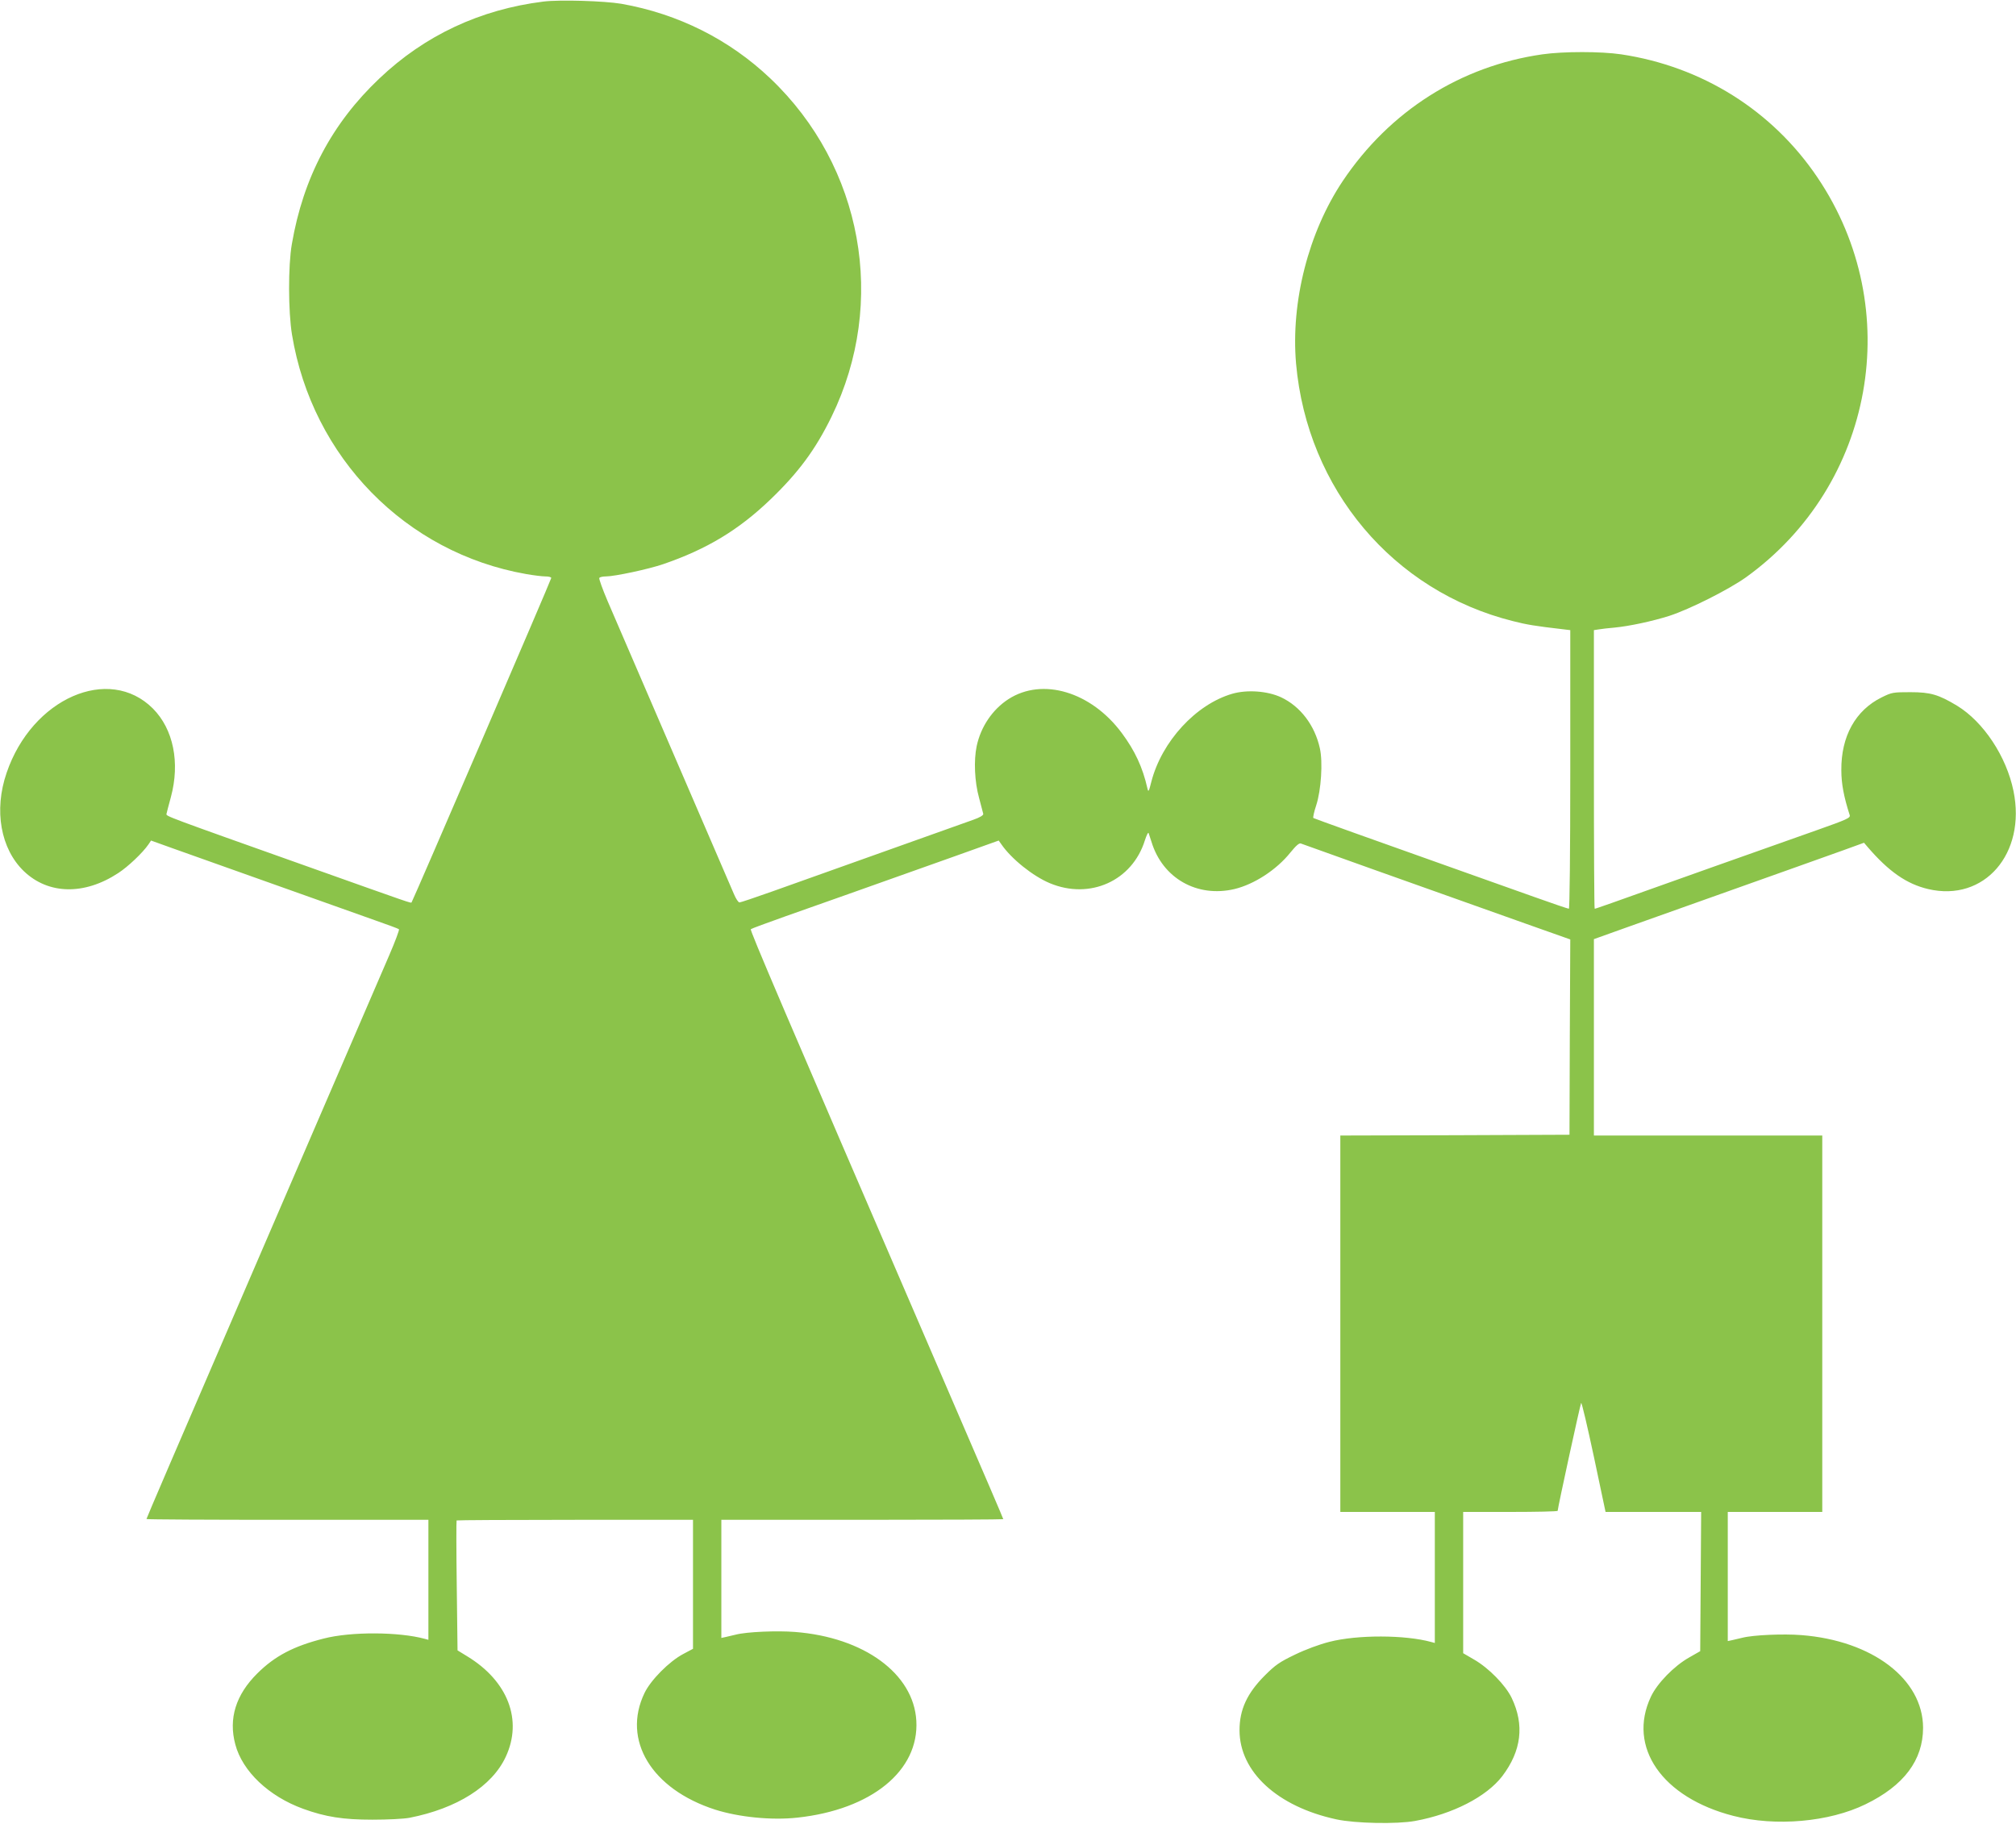 <?xml version="1.0" standalone="no"?>
<!DOCTYPE svg PUBLIC "-//W3C//DTD SVG 20010904//EN"
 "http://www.w3.org/TR/2001/REC-SVG-20010904/DTD/svg10.dtd">
<svg version="1.0" xmlns="http://www.w3.org/2000/svg"
 width="1280pt" height="1158pt" viewBox="0 0 1280 1158"
 preserveAspectRatio="xMidYMid meet">
<g transform="translate(0,1158) scale(0.1,-0.1)"
fill="#8bc34a" stroke="none">
<path d="M3450 11570 c-401 -50 -753 -214 -1042 -489 -301 -285 -483 -630
-555 -1051 -24 -136 -23 -430 1 -575 128 -779 722 -1386 1487 -1520 46 -8 101
-15 122 -15 20 0 37 -4 37 -10 0 -10 -879 -2051 -887 -2060 -5 -5 3 -8 -643
222 -923 328 -915 325 -913 340 1 7 14 55 28 107 59 219 16 431 -114 562 -279
279 -768 65 -929 -408 -82 -238 -38 -483 110 -625 155 -148 383 -153 598 -12
62 40 156 129 193 183 l16 24 128 -46 c185 -66 1122 -399 1293 -460 80 -28
148 -53 153 -57 4 -3 -24 -78 -62 -166 -38 -87 -232 -537 -431 -999 -199 -462
-411 -952 -470 -1090 -462 -1071 -640 -1485 -640 -1490 0 -3 403 -5 895 -5
l895 0 0 -381 0 -381 -22 6 c-164 45 -469 47 -643 2 -190 -48 -309 -110 -421
-221 -137 -136 -184 -287 -140 -451 45 -171 213 -330 431 -409 143 -52 255
-69 440 -69 96 0 198 5 235 12 301 59 524 200 611 387 109 233 14 481 -244
638 l-62 38 -5 410 c-3 226 -3 413 -1 415 2 2 341 4 753 4 l748 0 0 -409 0
-410 -62 -33 c-89 -47 -207 -166 -246 -248 -144 -299 45 -610 448 -740 151
-48 359 -69 523 -51 470 51 773 298 755 615 -17 299 -332 530 -771 564 -113 9
-306 1 -375 -17 -20 -5 -49 -12 -64 -15 l-28 -6 0 375 0 375 895 0 c492 0 895
2 895 4 0 4 -88 209 -460 1071 -937 2171 -1150 2669 -1143 2675 4 4 105 41
223 83 206 72 435 154 1063 377 l288 103 17 -24 c63 -92 200 -202 308 -247
254 -106 523 15 603 272 11 34 21 54 24 46 3 -8 11 -33 18 -55 70 -231 289
-356 527 -300 125 30 267 122 355 232 36 44 56 62 67 57 21 -8 709 -254 1422
-507 l288 -102 -3 -620 -2 -620 -727 -3 -728 -2 0 -1195 0 -1195 300 0 300 0
0 -416 0 -416 -22 6 c-166 46 -470 47 -648 1 -63 -16 -150 -48 -218 -81 -98
-47 -125 -66 -191 -132 -113 -113 -161 -217 -161 -348 0 -264 240 -485 615
-566 120 -26 385 -31 500 -10 240 44 453 154 553 284 122 161 142 325 60 497
-39 81 -146 191 -241 245 l-67 39 0 448 0 449 300 0 c165 0 300 3 300 7 0 18
144 679 149 685 4 4 40 -150 81 -342 l74 -350 303 0 304 0 -3 -442 -3 -442
-70 -40 c-96 -54 -203 -164 -243 -249 -151 -320 71 -641 524 -757 267 -69 608
-39 839 74 243 118 365 280 365 486 -1 309 -322 553 -773 588 -113 9 -306 1
-375 -17 -20 -5 -49 -12 -64 -15 l-28 -6 0 410 0 410 300 0 300 0 0 1195 0
1195 -725 0 -725 0 0 624 0 623 218 78 c1013 360 1244 443 1362 485 l135 49
23 -27 c134 -156 248 -235 384 -267 356 -84 624 224 542 623 -45 220 -191 439
-358 541 -118 71 -169 86 -296 86 -111 0 -118 -1 -183 -33 -166 -82 -258 -247
-256 -463 0 -85 16 -169 53 -284 6 -18 -13 -27 -211 -97 -120 -42 -416 -147
-658 -233 -717 -256 -744 -265 -750 -265 -3 0 -5 398 -5 885 l0 884 33 5 c17
3 61 8 97 11 94 9 240 40 350 75 129 42 375 166 485 244 815 586 1016 1705
456 2537 -287 427 -734 707 -1248 784 -129 19 -367 19 -500 0 -519 -74 -970
-360 -1268 -805 -217 -325 -330 -766 -296 -1159 71 -797 616 -1445 1378 -1635
86 -22 139 -31 321 -52 l42 -5 0 -885 c0 -538 -4 -884 -9 -884 -5 0 -106 34
-223 76 -117 42 -312 111 -433 154 -572 203 -960 342 -966 346 -4 2 4 39 18
81 31 95 43 274 23 362 -32 145 -123 266 -247 324 -87 40 -215 49 -309 22
-231 -67 -448 -303 -514 -559 -16 -64 -19 -68 -25 -41 -30 133 -79 238 -162
350 -195 263 -504 355 -720 216 -102 -66 -176 -176 -202 -299 -19 -91 -13
-226 15 -327 13 -49 25 -96 27 -103 1 -9 -23 -23 -63 -37 -36 -13 -294 -105
-575 -205 -280 -100 -597 -213 -704 -251 -107 -38 -199 -69 -206 -69 -7 0 -23
24 -35 53 -28 66 -722 1674 -802 1860 -32 75 -56 142 -53 147 3 6 22 10 42 10
55 0 271 46 364 78 277 95 479 217 681 411 178 171 286 317 388 526 354 726
198 1589 -389 2147 -260 247 -584 410 -946 474 -107 18 -390 27 -495 14z"/>
</g>
</svg>
